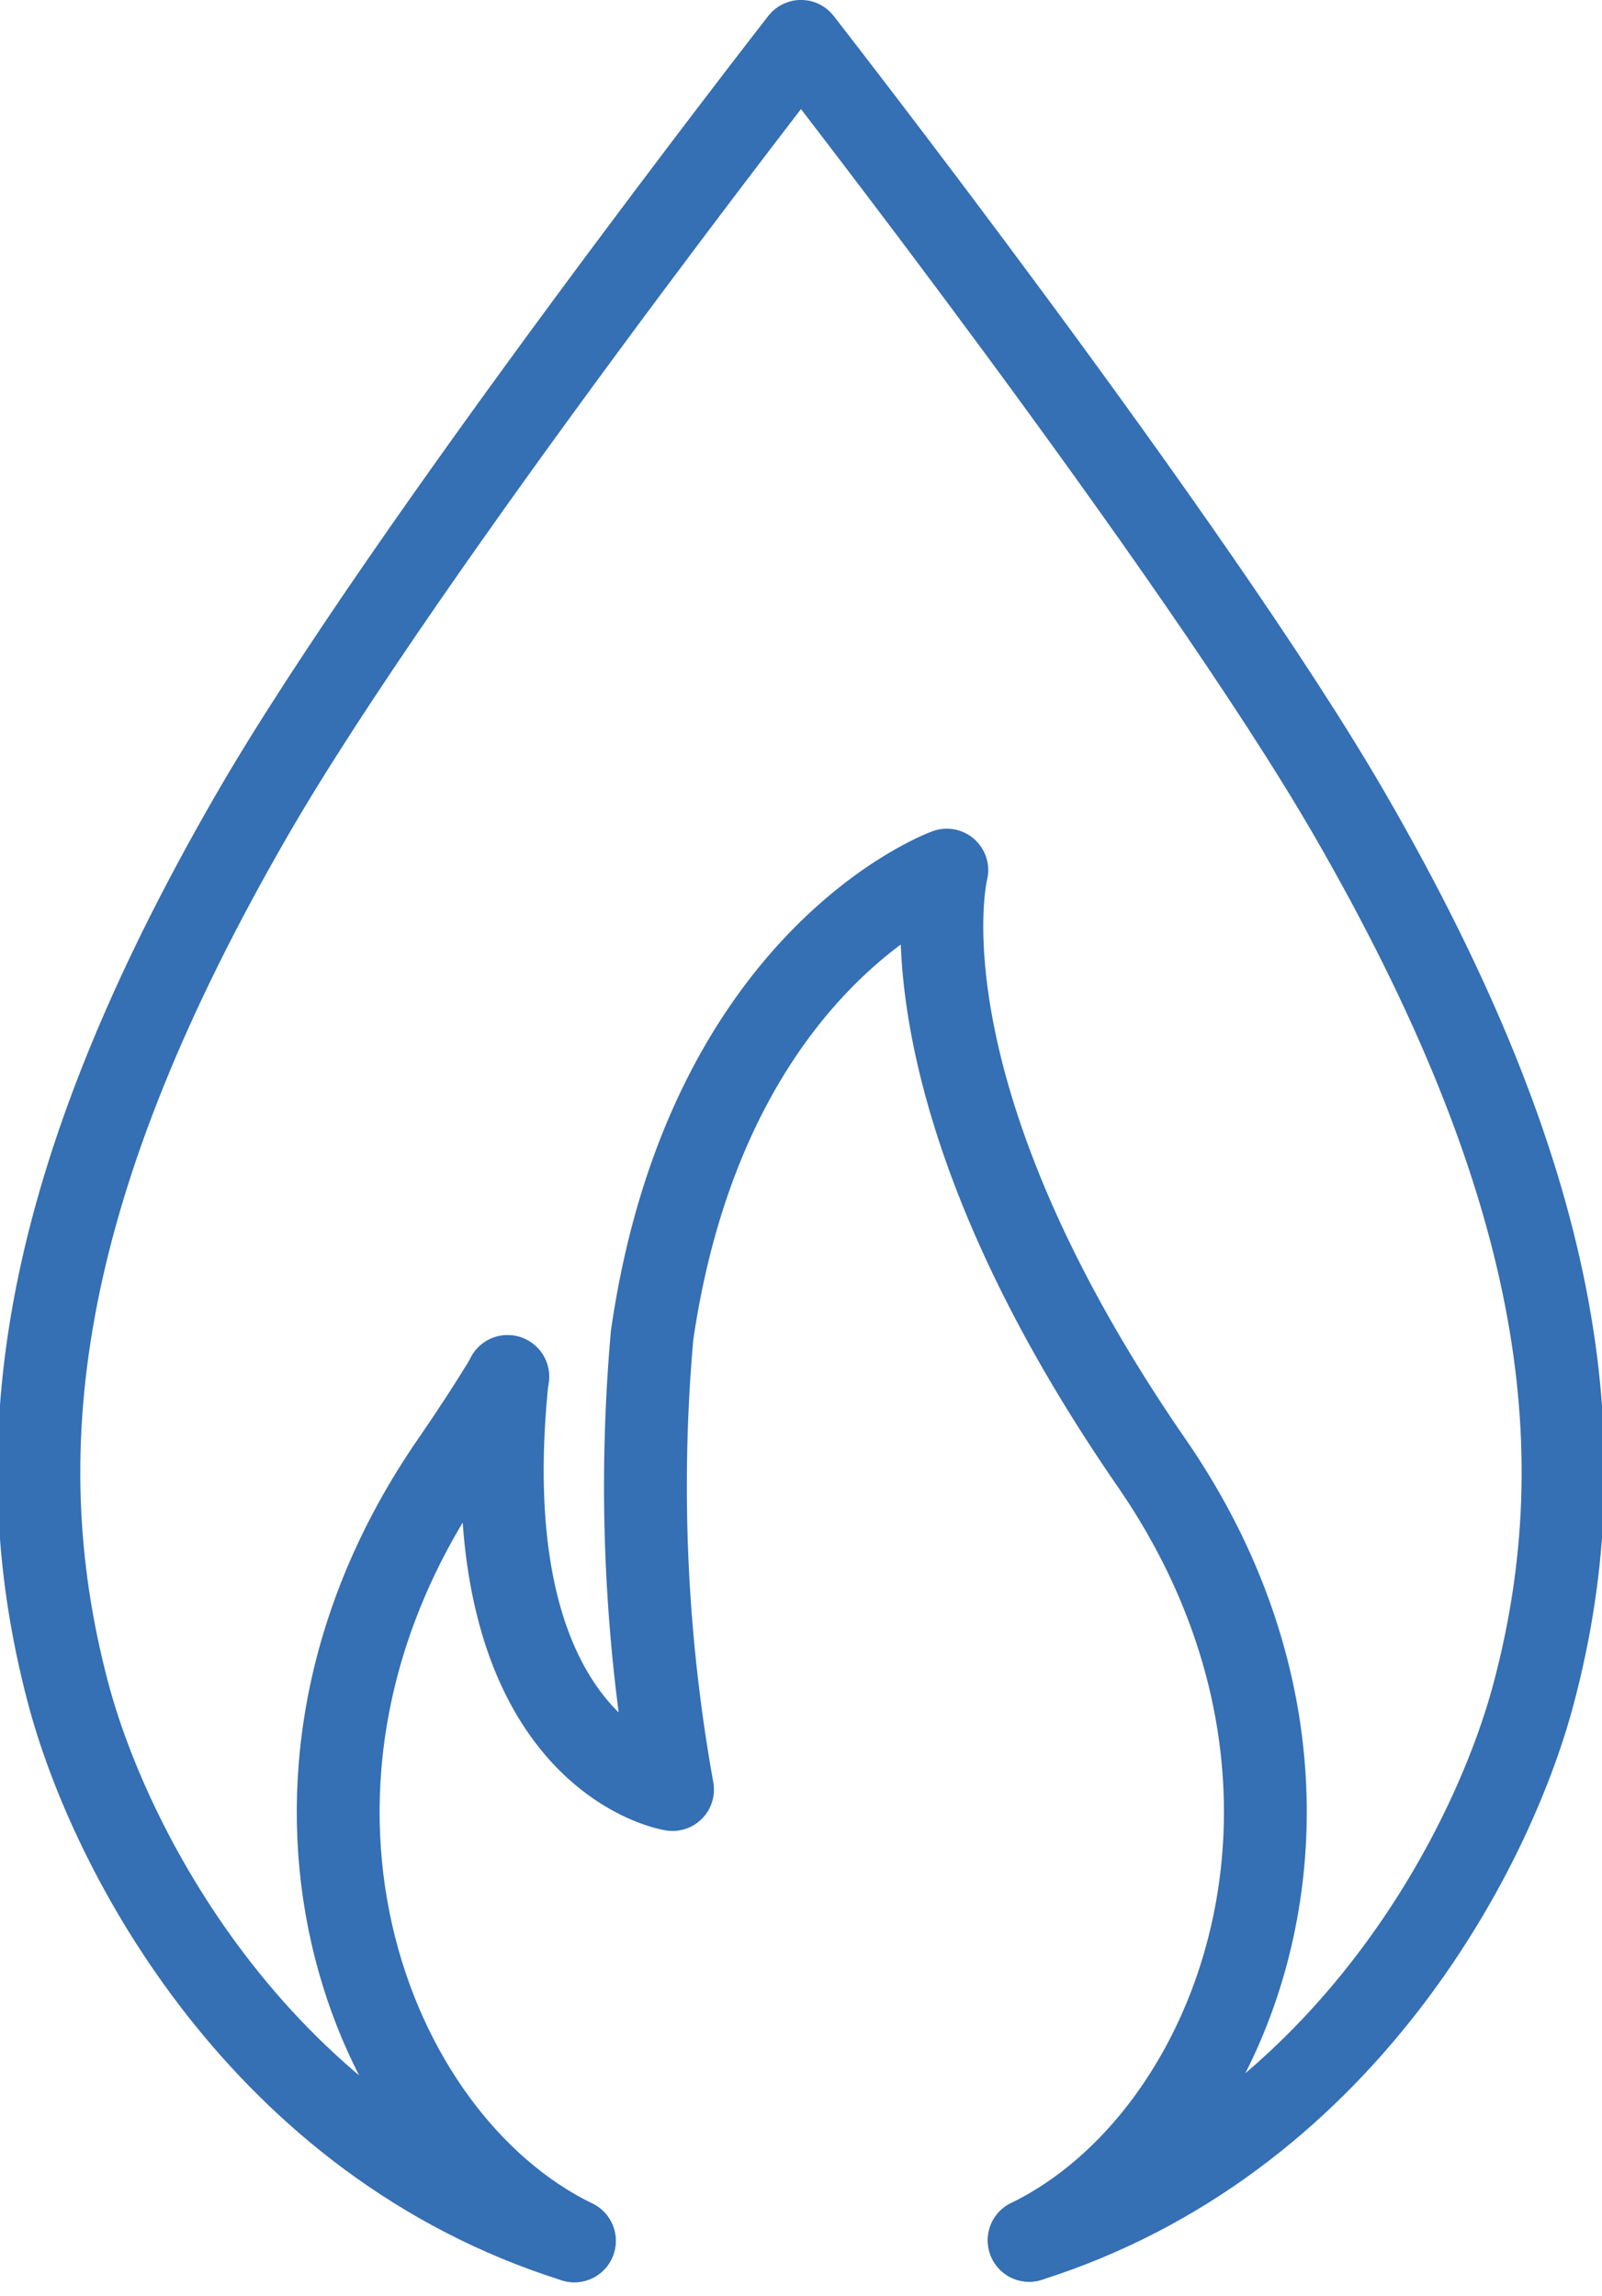 <svg xmlns="http://www.w3.org/2000/svg" width="29.011" height="41.57" viewBox="0 0 29.011 41.57">
  <g id="Groupe_3901" data-name="Groupe 3901" transform="translate(-0.055 -0.009)">
    <g id="Groupe_3902" data-name="Groupe 3902" transform="translate(0 0.001)">
      <path id="Tracé_22466" data-name="Tracé 22466" d="M10.947,41.068c-5.653-1.778-8.405-7.02-9.171-9.931-1.192-4.519-.471-9.3,3.336-15.889,2.8-4.848,9.939-14,9.939-14s7.139,9.15,9.94,14c3.806,6.587,4.528,11.37,3.334,15.889-.763,2.906-3.507,8.135-9.142,9.922" transform="translate(-0.491 -0.491)" fill="none" stroke="#356fb4" stroke-linecap="round" stroke-linejoin="round" stroke-width="1.5"/>
      <path id="Tracé_22467" data-name="Tracé 22467" d="M24.614,50.765c3.786-1.841,6.225-8.268,2.215-14.077-4.71-6.824-3.707-10.728-3.707-10.728s-4.343,1.563-5.337,8.422a30.992,30.992,0,0,0,.37,8.223s-3.718-.577-2.988-7.478" transform="translate(-5.921 -10.199)" fill="none" stroke="#356fb4" stroke-linecap="round" stroke-linejoin="round" stroke-width="1.5"/>
      <path id="Tracé_22468" data-name="Tracé 22468" d="M14.455,56.71c-3.786-1.841-6.225-8.279-2.215-14.088q.556-.805,1.01-1.556" transform="translate(-3.999 -16.134)" fill="none" stroke="#356fb4" stroke-linecap="round" stroke-linejoin="round" stroke-width="1.5"/>
    </g>
  </g>
</svg>
